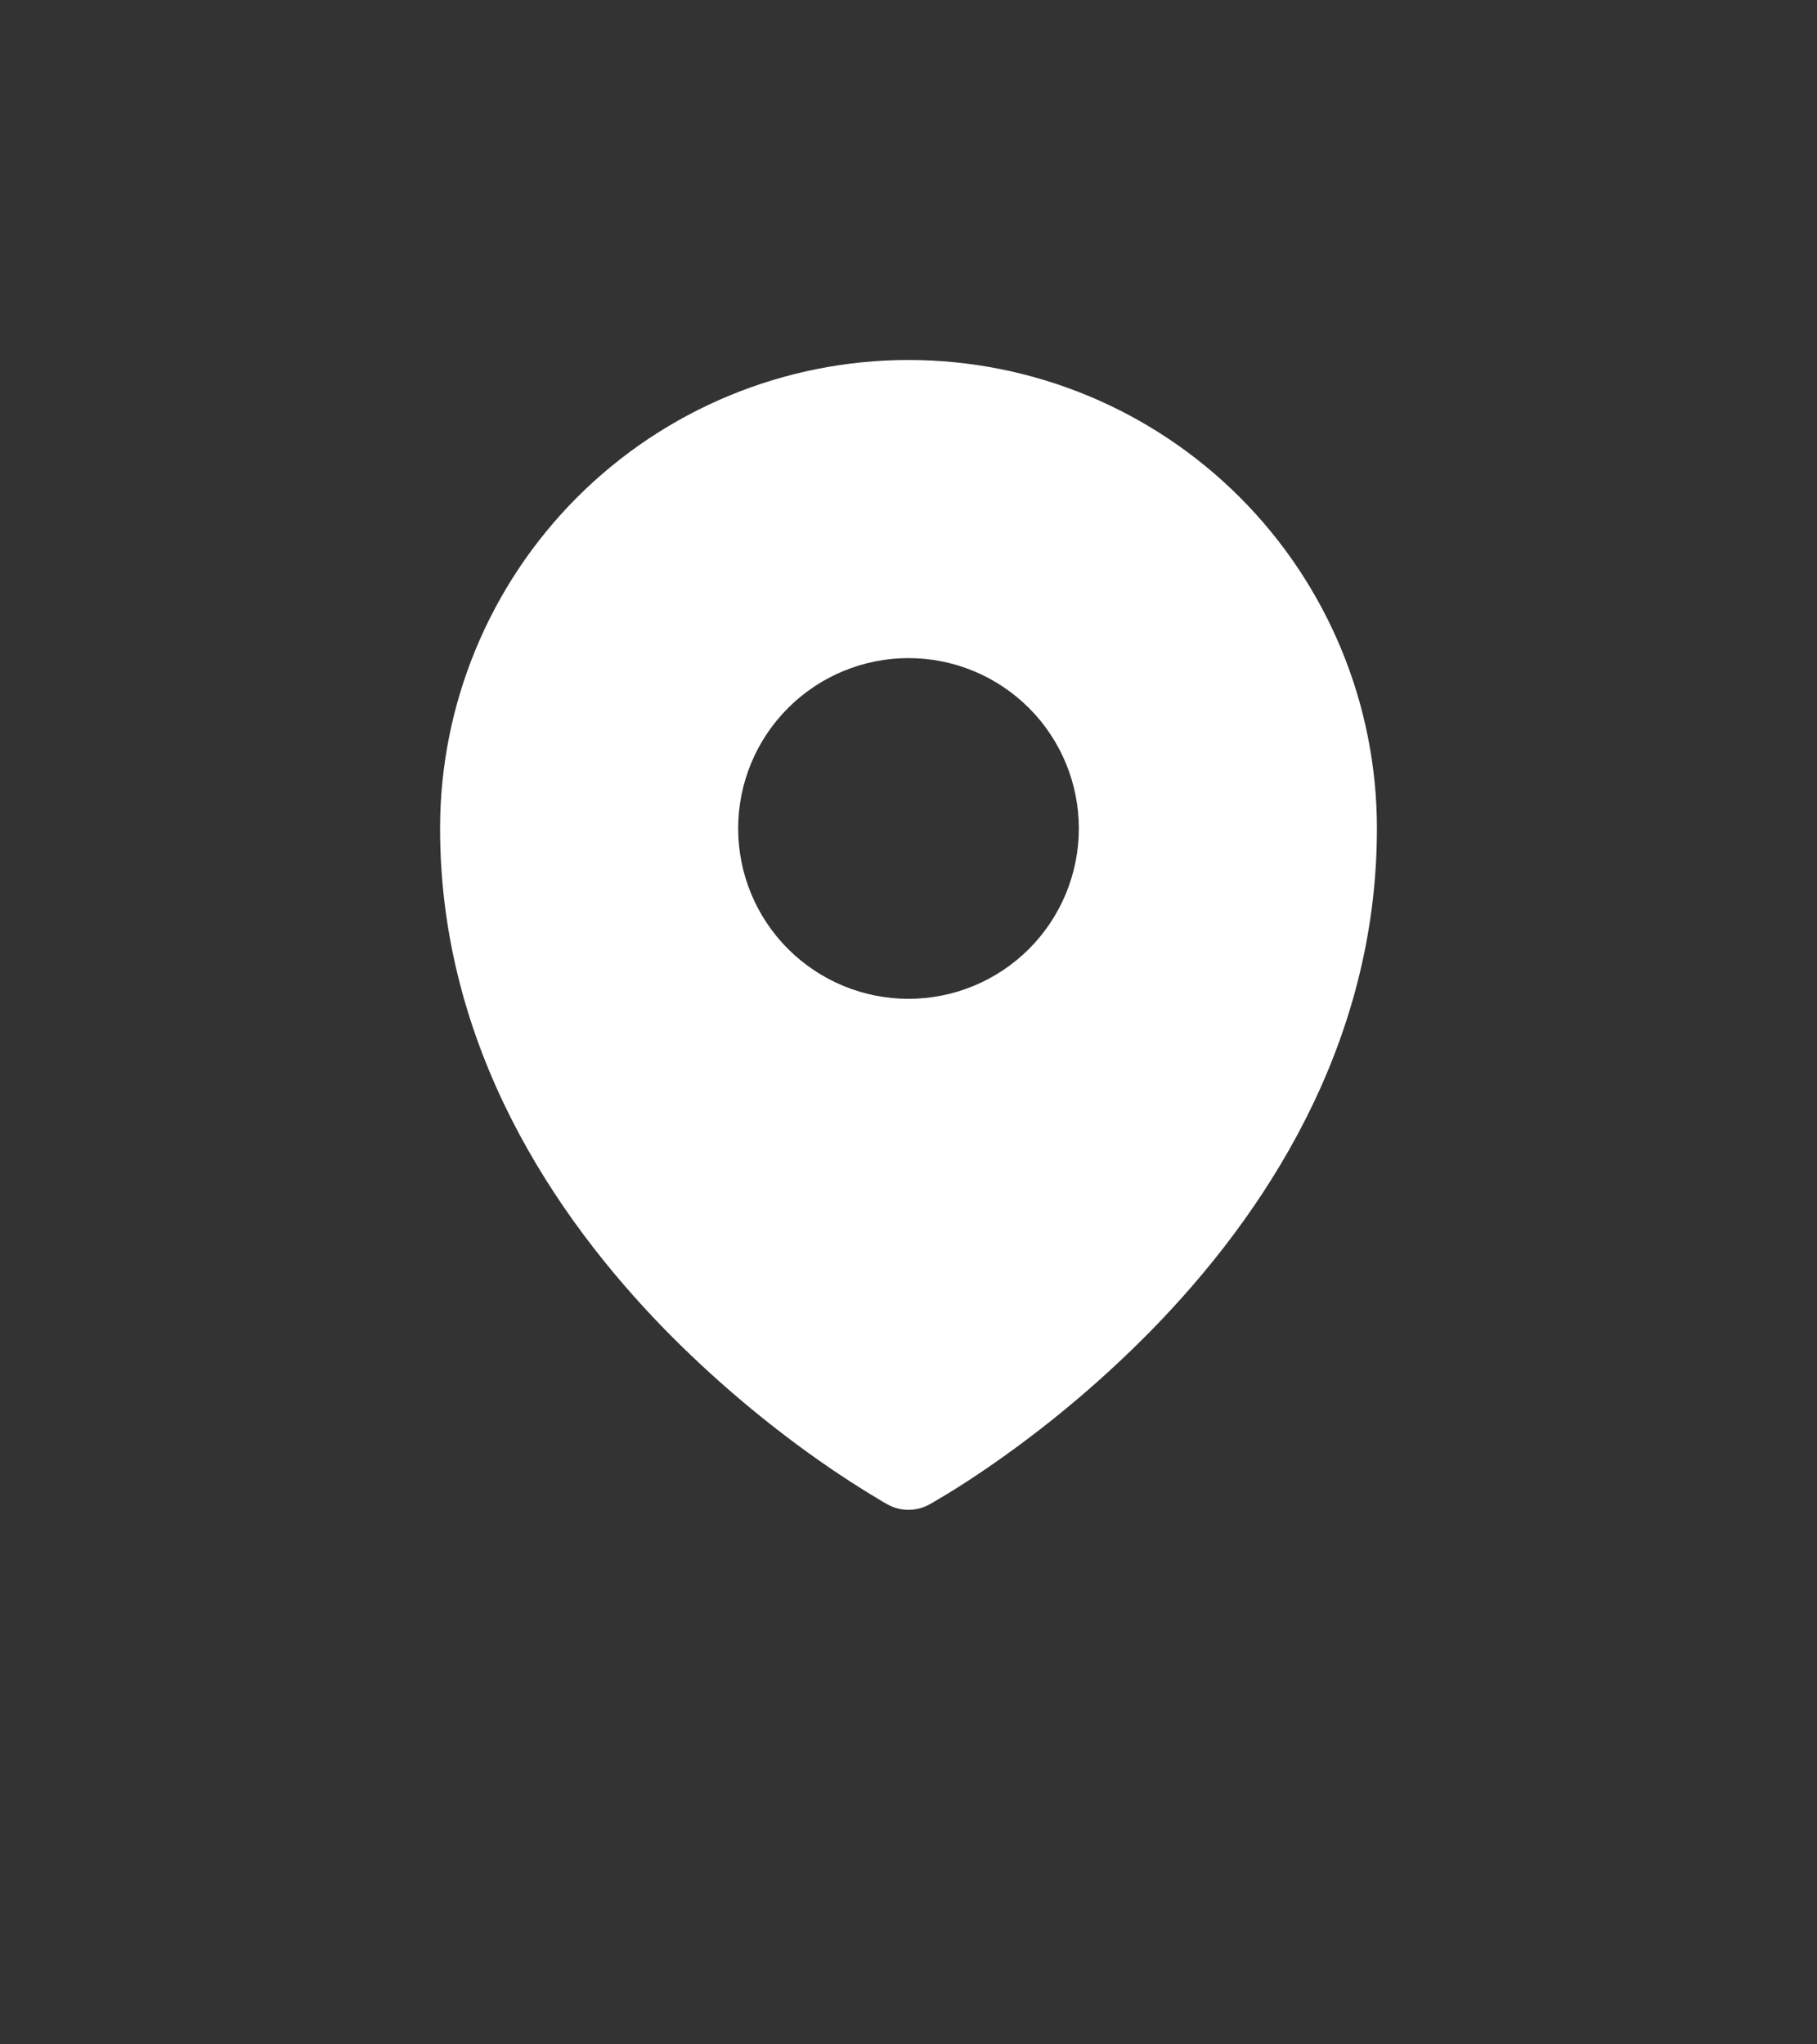 <?xml version="1.0" encoding="UTF-8"?> <svg xmlns="http://www.w3.org/2000/svg" width="40" height="45" viewBox="0 0 40 45" fill="none"><rect x="0" y="0" width="40" height="45" fill="#333333" stroke="none"/><path fill-rule="evenodd" clip-rule="evenodd" d="M19.425 33.05L19.512 33.1L19.547 33.12C19.686 33.195 19.842 33.234 19.999 33.234C20.157 33.234 20.312 33.195 20.451 33.12L20.486 33.101L20.575 33.05C20.651 33.006 20.757 32.942 20.894 32.859C21.165 32.693 21.549 32.446 22.006 32.123C23.207 31.274 24.329 30.32 25.359 29.27C27.789 26.783 30.312 23.045 30.312 18.236C30.312 15.501 29.226 12.878 27.292 10.944C25.358 9.01 22.735 7.924 20 7.924C17.265 7.924 14.642 9.01 12.708 10.944C10.774 12.878 9.688 15.501 9.688 18.236C9.688 23.044 12.213 26.783 14.641 29.27C15.671 30.32 16.793 31.274 17.994 32.123C18.458 32.451 18.936 32.76 19.425 33.05ZM20 21.986C20.995 21.986 21.948 21.591 22.652 20.888C23.355 20.185 23.75 19.231 23.75 18.236C23.75 17.242 23.355 16.288 22.652 15.585C21.948 14.881 20.995 14.486 20 14.486C19.005 14.486 18.052 14.881 17.348 15.585C16.645 16.288 16.25 17.242 16.25 18.236C16.25 19.231 16.645 20.185 17.348 20.888C18.052 21.591 19.005 21.986 20 21.986Z" fill="white"></path></svg> 